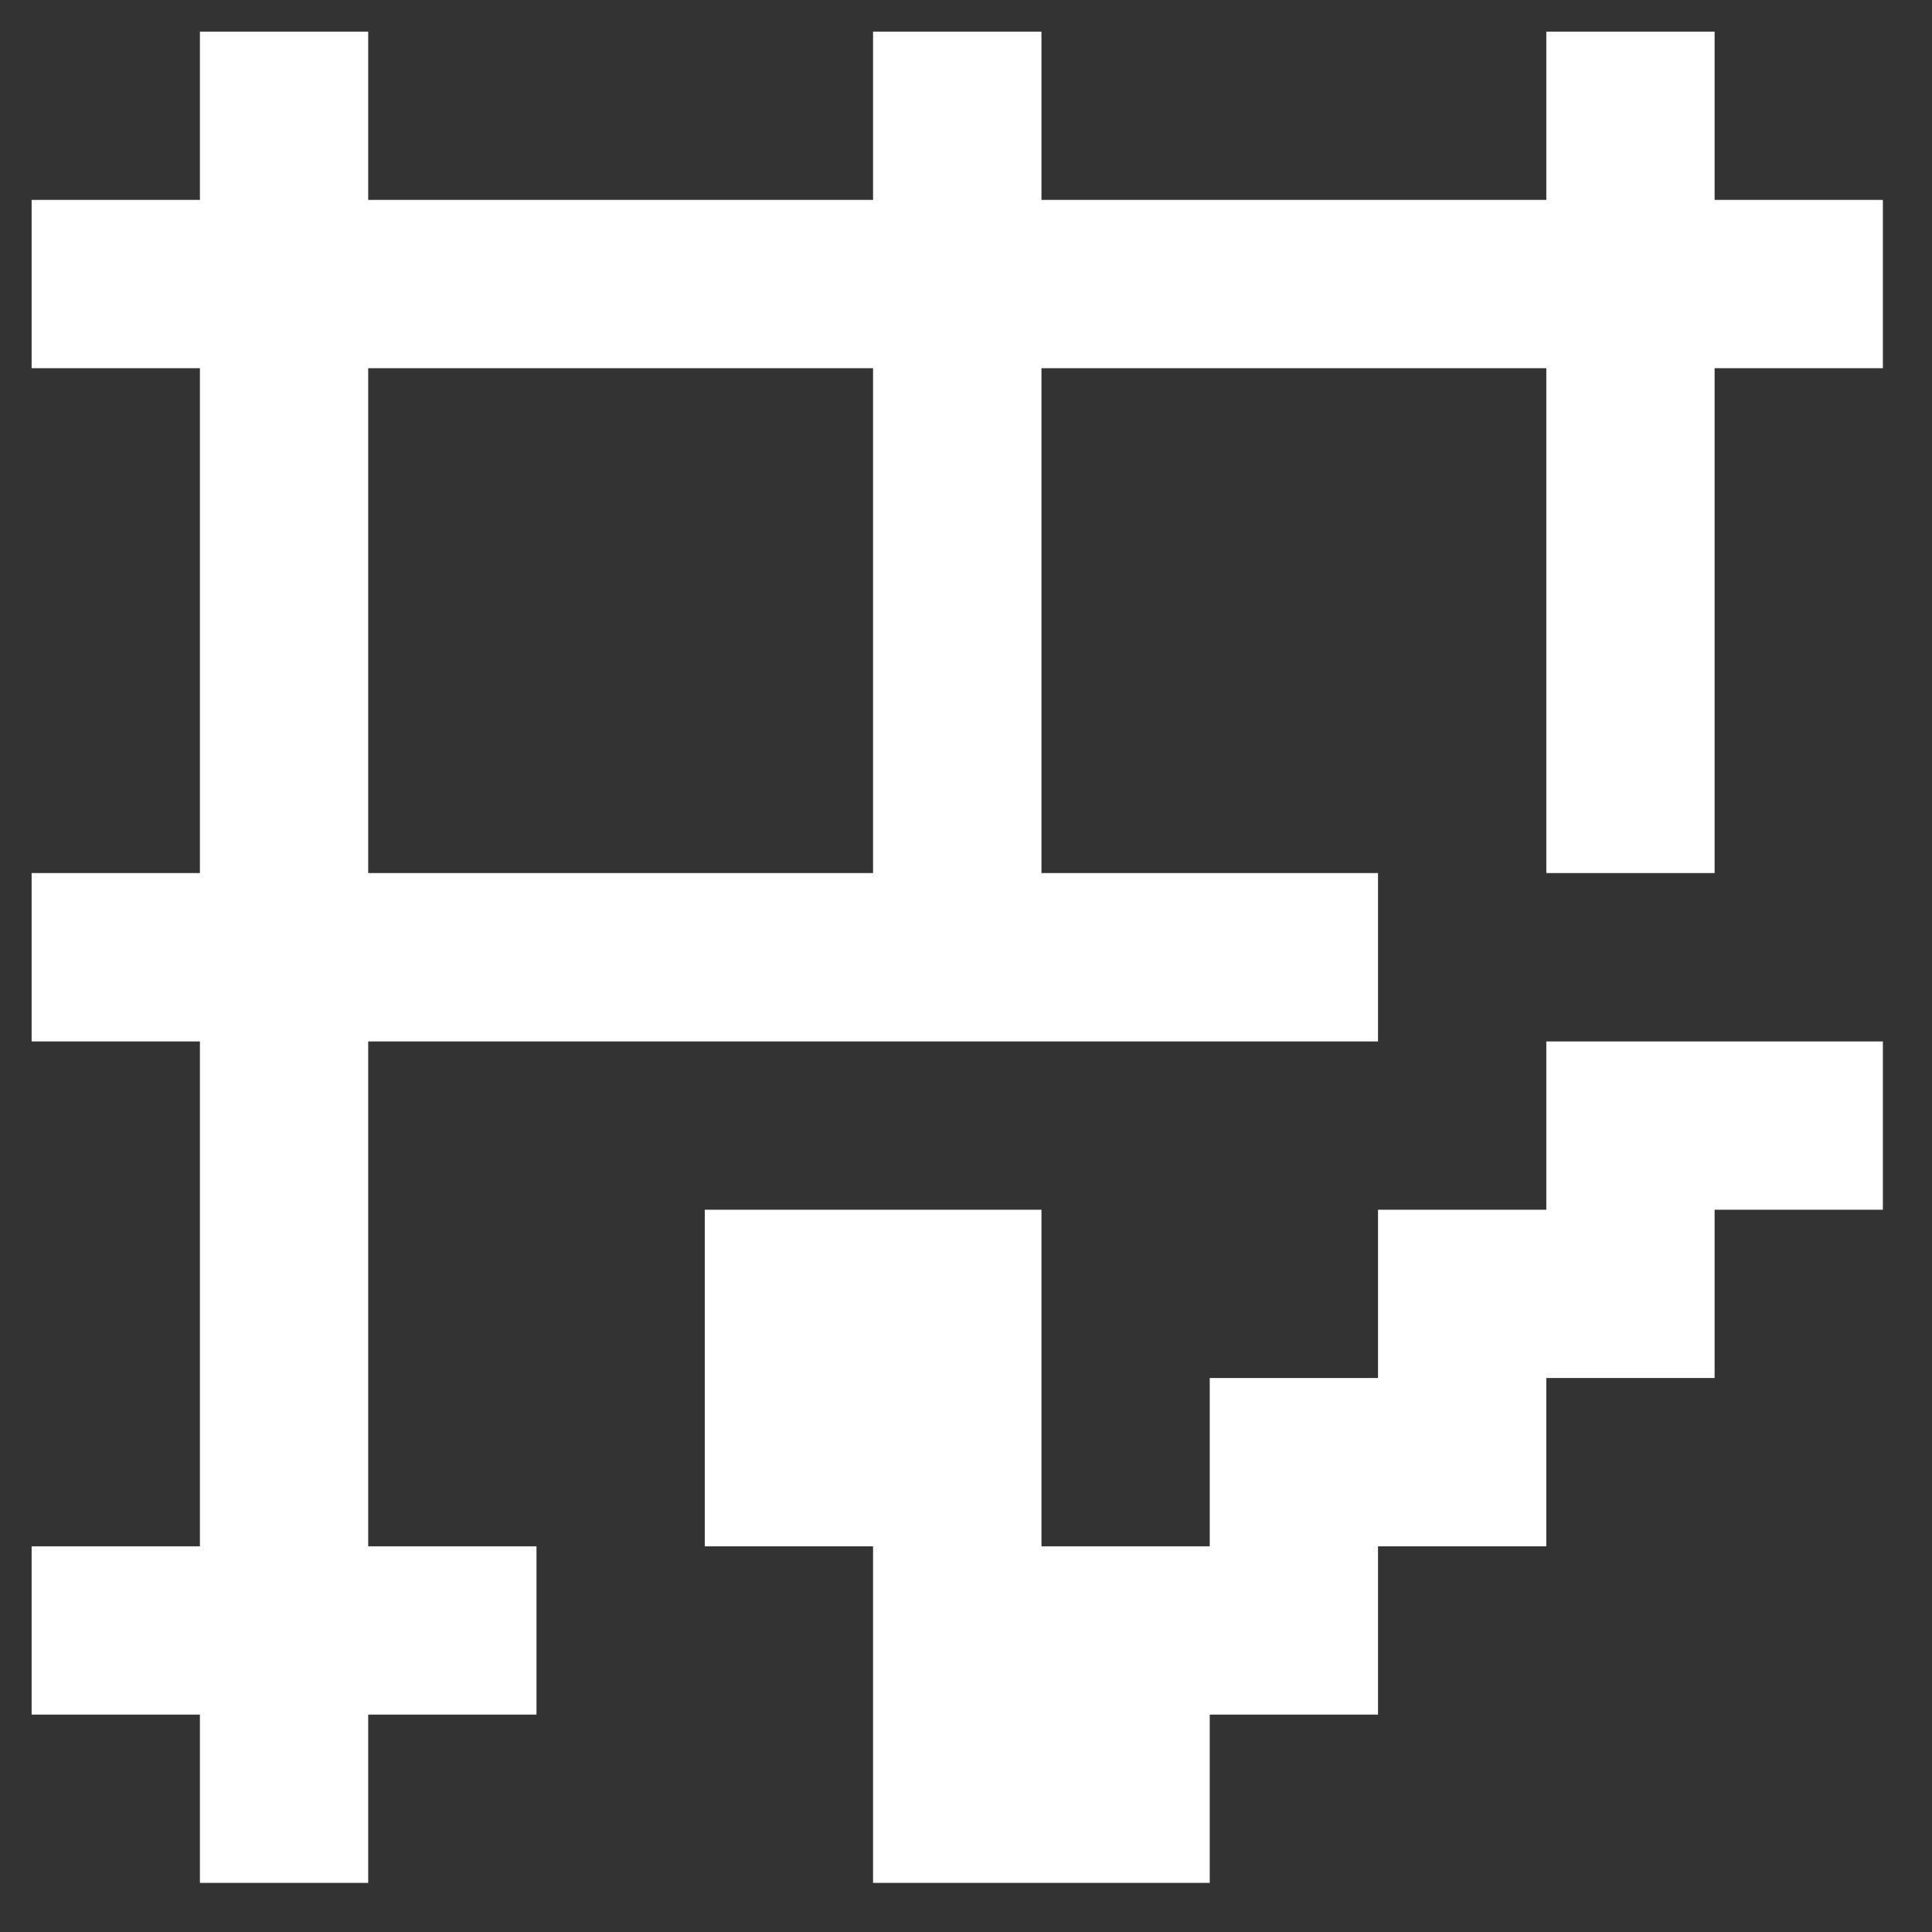<svg xmlns="http://www.w3.org/2000/svg" width="19" height="19" viewBox="0 0 19 19" fill="none"><rect x="0" y="0" width="19" height="19" fill="#333333" stroke="none"/><path d="M1.966 18.517H3.621V16.862H5.276V15.207H3.621V10.242H13.552V8.586H10.242V3.621H15.207V8.586H16.862V3.621H18.517V1.966H16.862V0.311H15.207V1.966H10.242V0.311H8.586V1.966H3.621V0.311H1.966V1.966H0.311V3.621H1.966V8.586H0.311V10.242H1.966V15.207H0.311V16.862H1.966V18.517ZM8.586 18.517H11.897V16.862H13.552V15.207H15.207V13.552H16.862V11.897H18.517V10.242H15.207V11.897H13.552V13.552H11.897V15.207H10.242V11.897H6.931V15.207H8.586V18.517ZM3.621 8.586V3.621H8.586V8.586H3.621Z" fill="white"></path></svg>